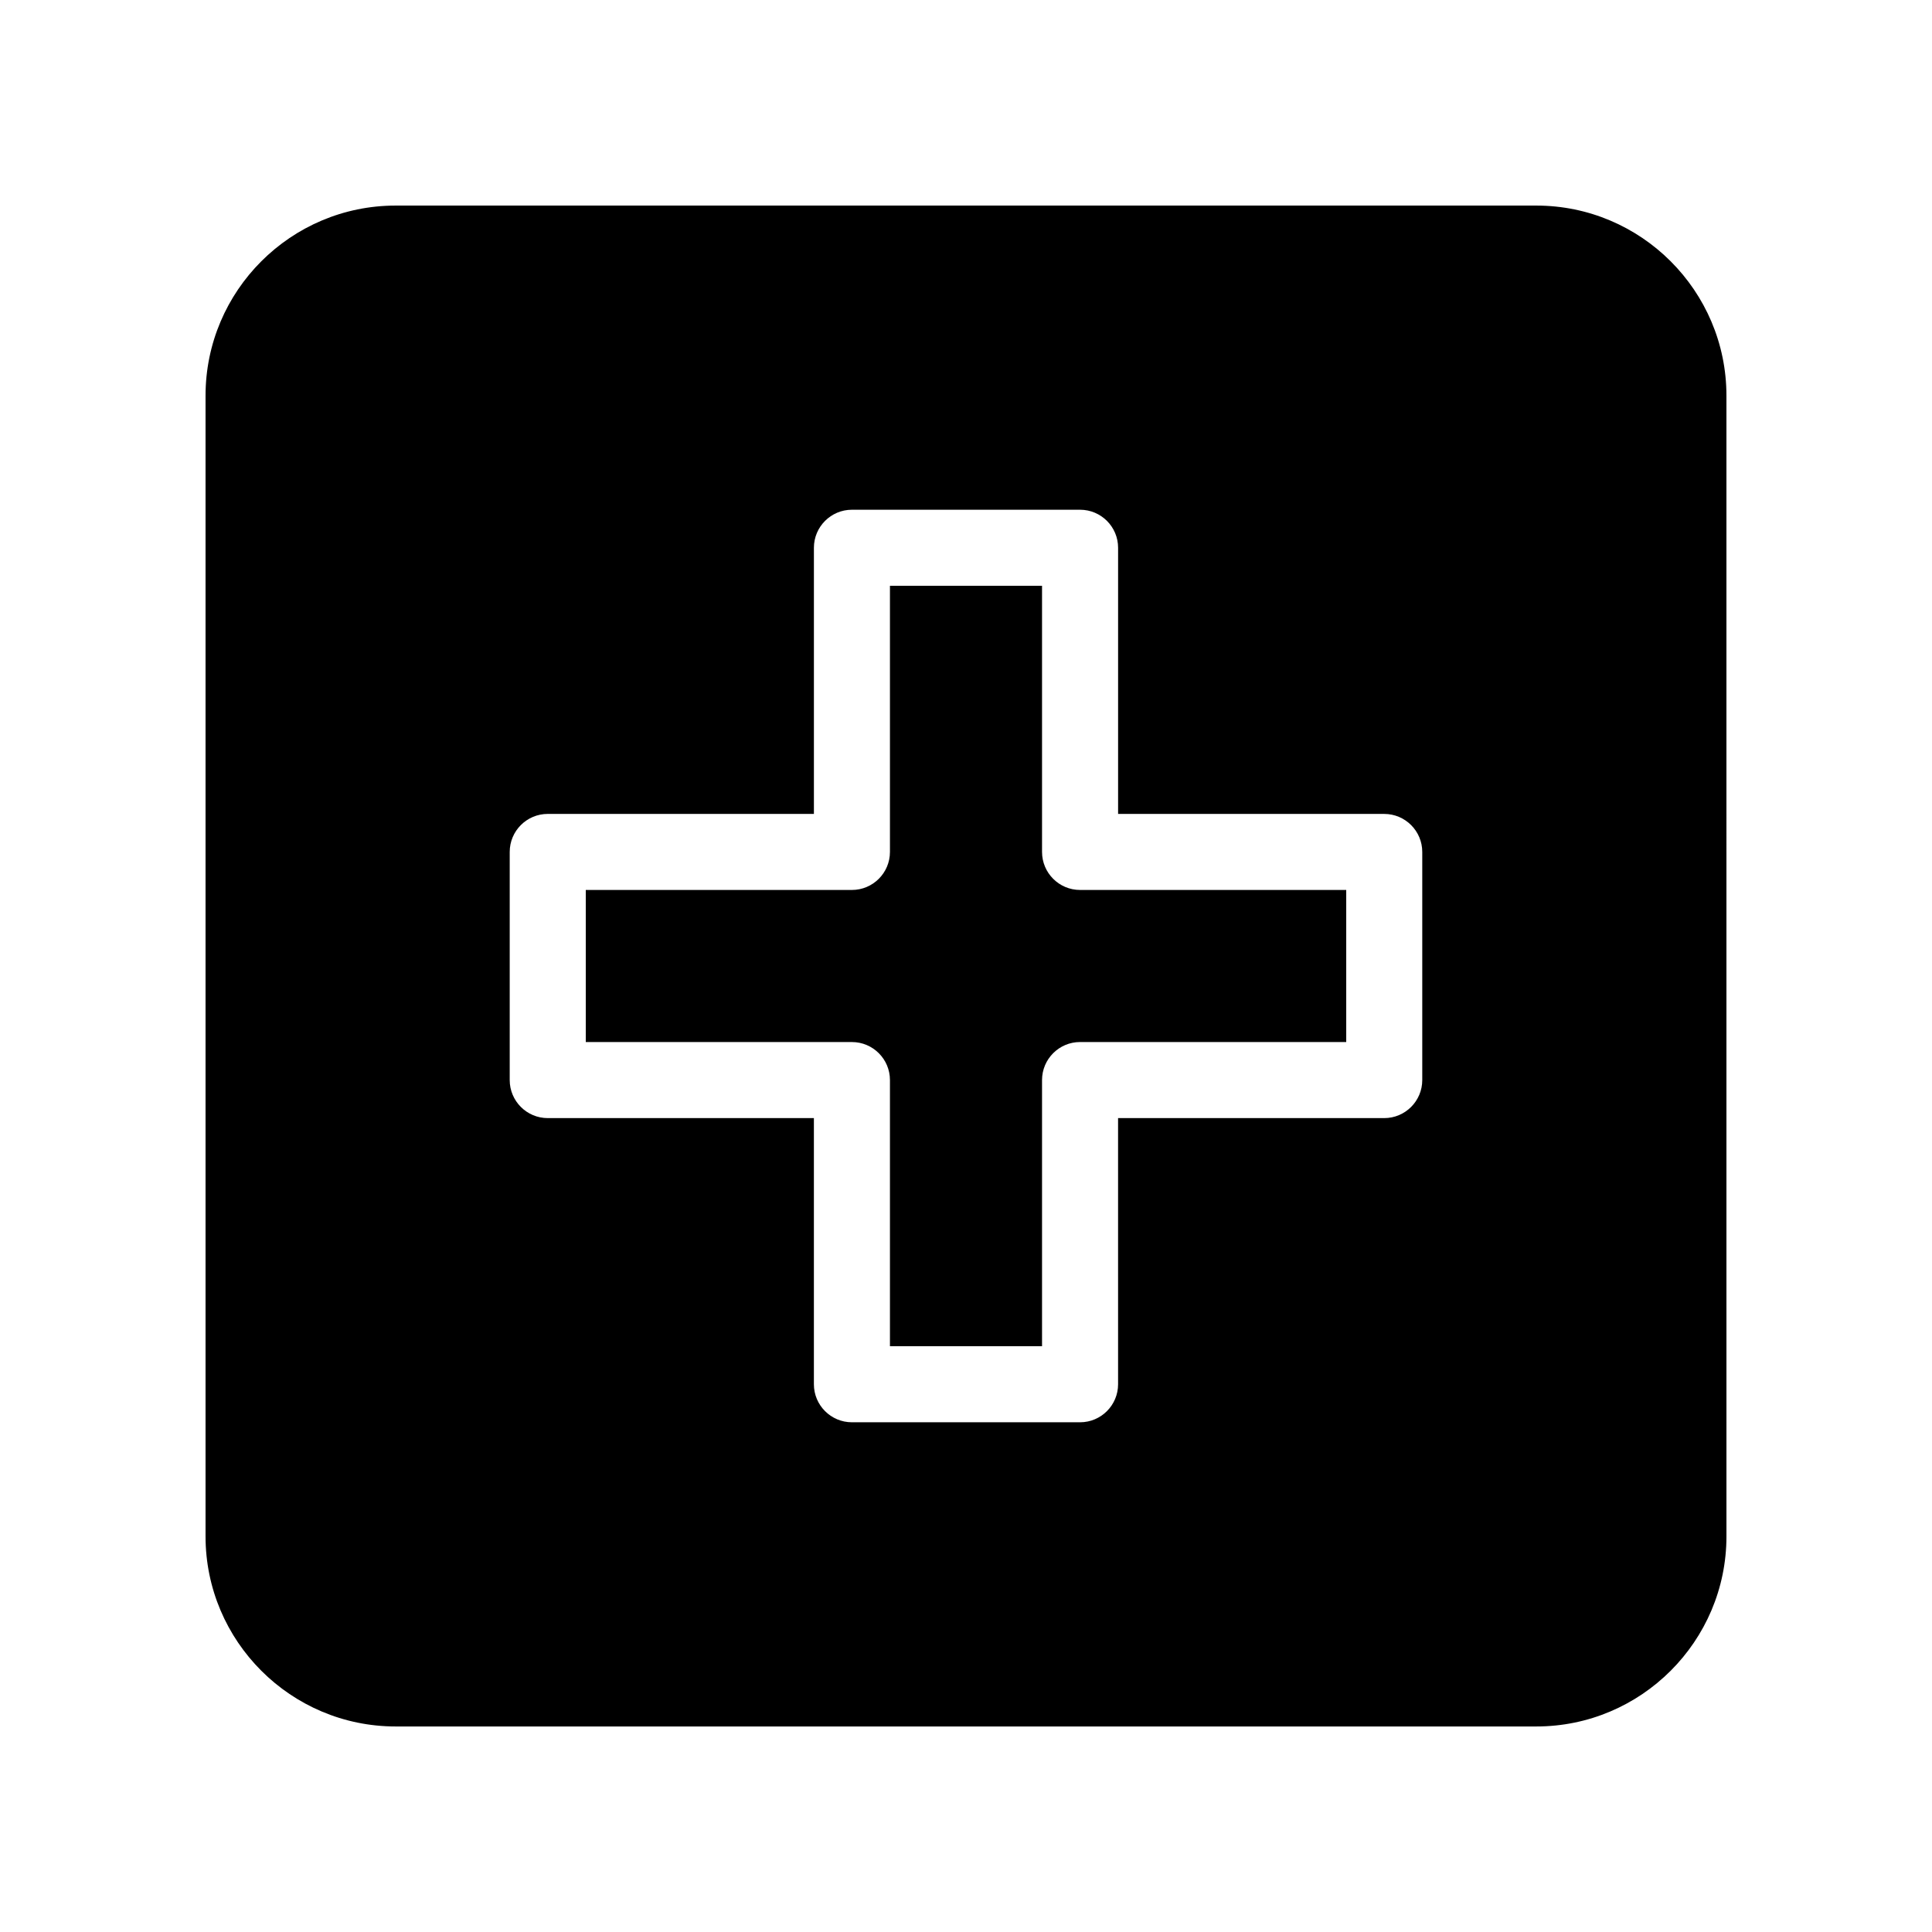 <?xml version="1.0" encoding="UTF-8"?>
<!-- Uploaded to: SVG Repo, www.svgrepo.com, Generator: SVG Repo Mixer Tools -->
<svg fill="#000000" width="800px" height="800px" version="1.1" viewBox="144 144 512 512" xmlns="http://www.w3.org/2000/svg">
 <g>
  <path d="m420.15 369.77v-70.531h-40.305v70.531c0 5.562-4.516 10.078-10.078 10.078h-70.531v40.305h70.531c5.562 0 10.078 4.516 10.078 10.078v70.535h40.305v-70.539c0-5.562 4.516-10.078 10.078-10.078h70.535v-40.305l-70.539 0.004c-5.562 0-10.074-4.516-10.074-10.078z"/>
  <path d="m551.14 198.48h-302.29c-27.77 0-50.379 22.59-50.379 50.379v302.29c0 27.789 22.609 50.383 50.383 50.383h302.29c27.77 0 50.383-22.59 50.383-50.383l-0.004-302.29c0-27.789-22.613-50.379-50.383-50.379zm-30.227 231.75c0 5.562-4.516 10.078-10.078 10.078h-70.535l0.004 70.531c0 5.562-4.516 10.078-10.078 10.078h-60.457c-5.562 0-10.078-4.516-10.078-10.078v-70.535l-70.531 0.004c-5.562 0-10.078-4.516-10.078-10.078v-60.457c0-5.562 4.516-10.078 10.078-10.078h70.535v-70.531c0-5.562 4.516-10.078 10.078-10.078h60.457c5.562 0 10.078 4.516 10.078 10.078v70.535h70.527c5.562 0 10.078 4.516 10.078 10.078z"/>
 </g>
</svg>